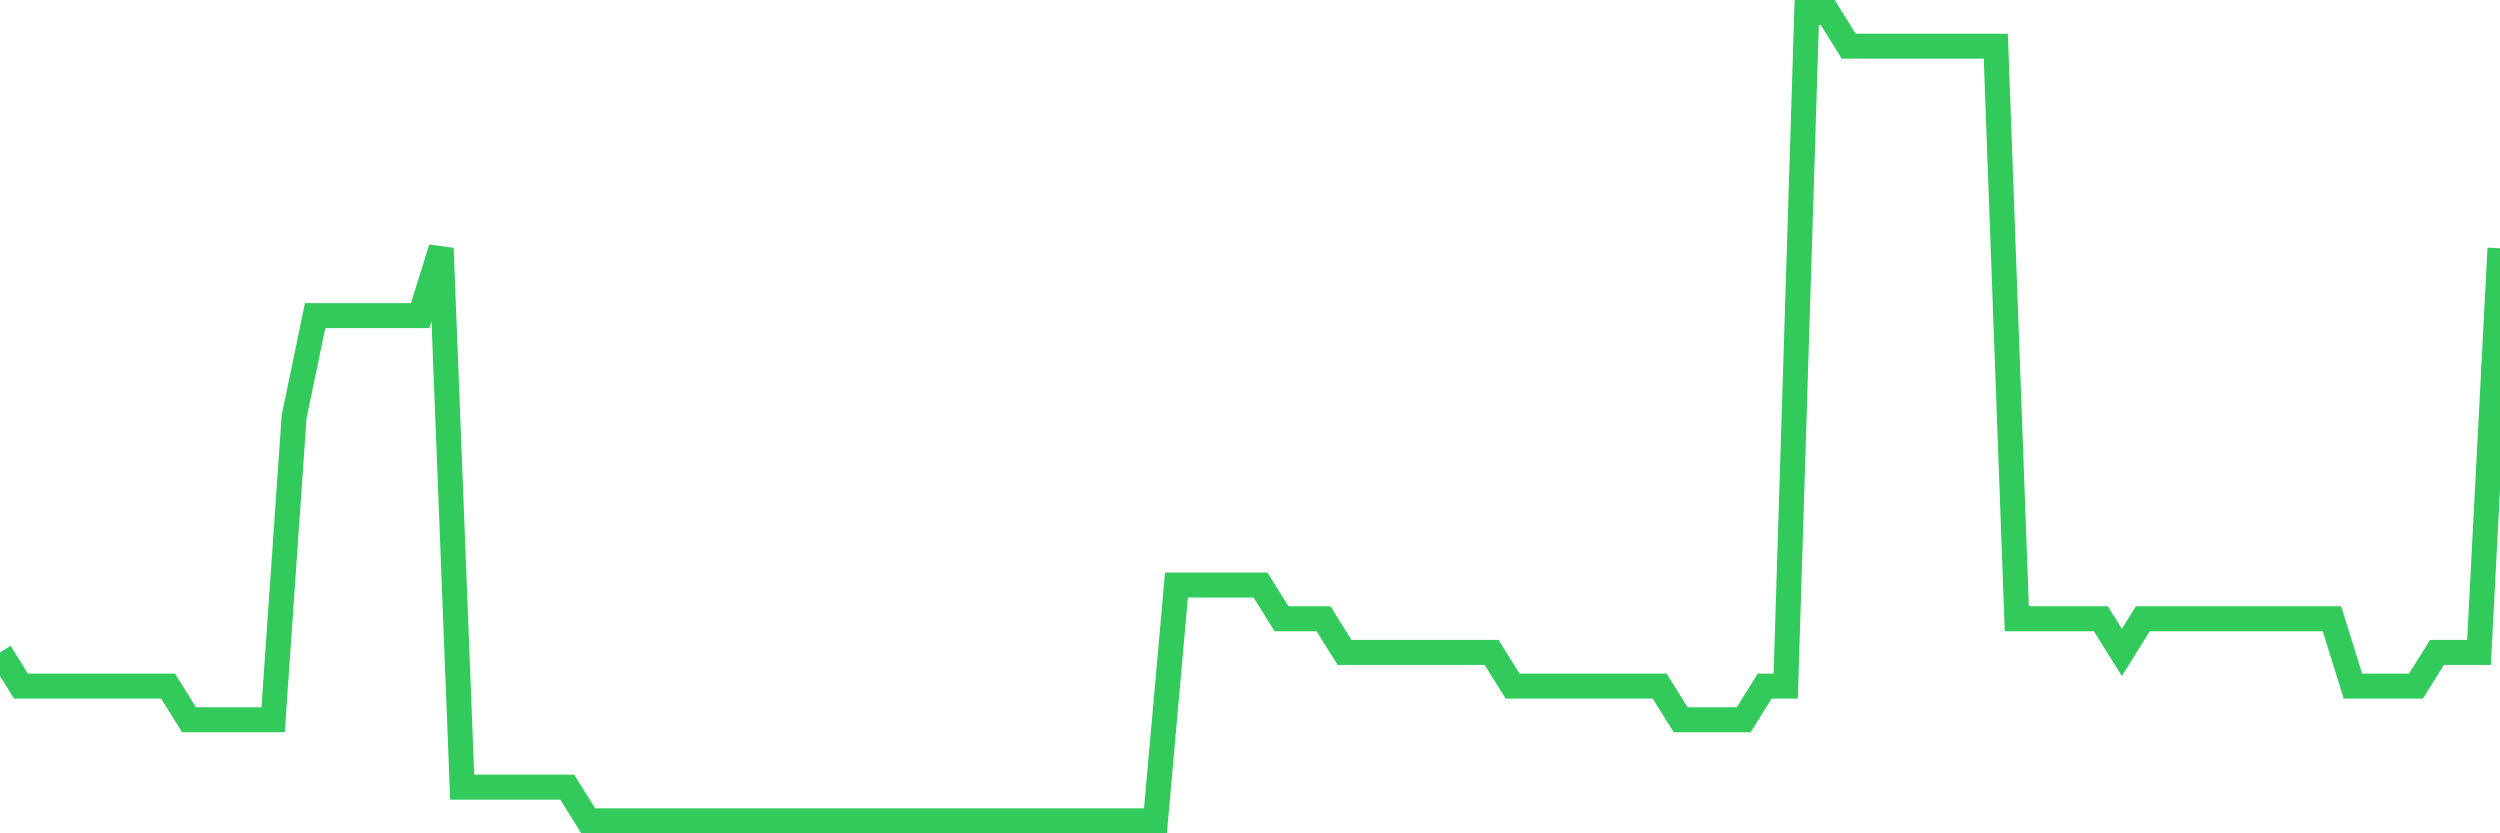 <svg
  xmlns="http://www.w3.org/2000/svg"
  xmlns:xlink="http://www.w3.org/1999/xlink"
  width="120"
  height="40"
  viewBox="0 0 120 40"
  preserveAspectRatio="none"
>
  <polyline
    points="0,31.317 1.008,32.933 2.017,32.933 3.025,32.933 4.034,32.933 5.042,32.933 6.05,32.933 7.059,32.933 8.067,32.933 9.076,34.55 10.084,34.55 11.092,34.55 12.101,34.55 13.109,34.55 14.118,20 15.126,15.15 16.134,15.15 17.143,15.15 18.151,15.15 19.16,15.15 20.168,15.15 21.176,11.917 22.185,37.783 23.193,37.783 24.202,37.783 25.21,37.783 26.218,37.783 27.227,37.783 28.235,39.4 29.244,39.4 30.252,39.4 31.261,39.4 32.269,39.4 33.277,39.4 34.286,39.4 35.294,39.4 36.303,39.4 37.311,39.4 38.319,39.4 39.328,39.4 40.336,39.4 41.345,39.4 42.353,39.4 43.361,39.4 44.37,39.4 45.378,39.4 46.387,39.4 47.395,39.4 48.403,39.4 49.412,39.4 50.42,39.4 51.429,39.4 52.437,39.4 53.445,39.4 54.454,39.4 55.462,39.4 56.471,28.083 57.479,28.083 58.487,28.083 59.496,28.083 60.504,28.083 61.513,29.7 62.521,29.7 63.529,29.7 64.538,31.317 65.546,31.317 66.555,31.317 67.563,31.317 68.571,31.317 69.58,31.317 70.588,31.317 71.597,31.317 72.605,32.933 73.613,32.933 74.622,32.933 75.63,32.933 76.639,32.933 77.647,32.933 78.655,32.933 79.664,32.933 80.672,34.55 81.681,34.55 82.689,34.55 83.697,34.55 84.706,32.933 85.714,32.933 86.723,0.6 87.731,0.6 88.739,2.217 89.748,2.217 90.756,2.217 91.765,2.217 92.773,2.217 93.782,2.217 94.79,2.217 95.798,2.217 96.807,29.7 97.815,29.7 98.824,29.7 99.832,29.7 100.84,29.7 101.849,31.317 102.857,29.7 103.866,29.7 104.874,29.7 105.882,29.7 106.891,29.7 107.899,29.7 108.908,29.7 109.916,29.7 110.924,29.7 111.933,29.7 112.941,32.933 113.95,32.933 114.958,32.933 115.966,32.933 116.975,31.317 117.983,31.317 118.992,31.317 120,11.917"
    fill="none"
    stroke="#32ca5b"
    stroke-width="1.2"
  >
  </polyline>
</svg>